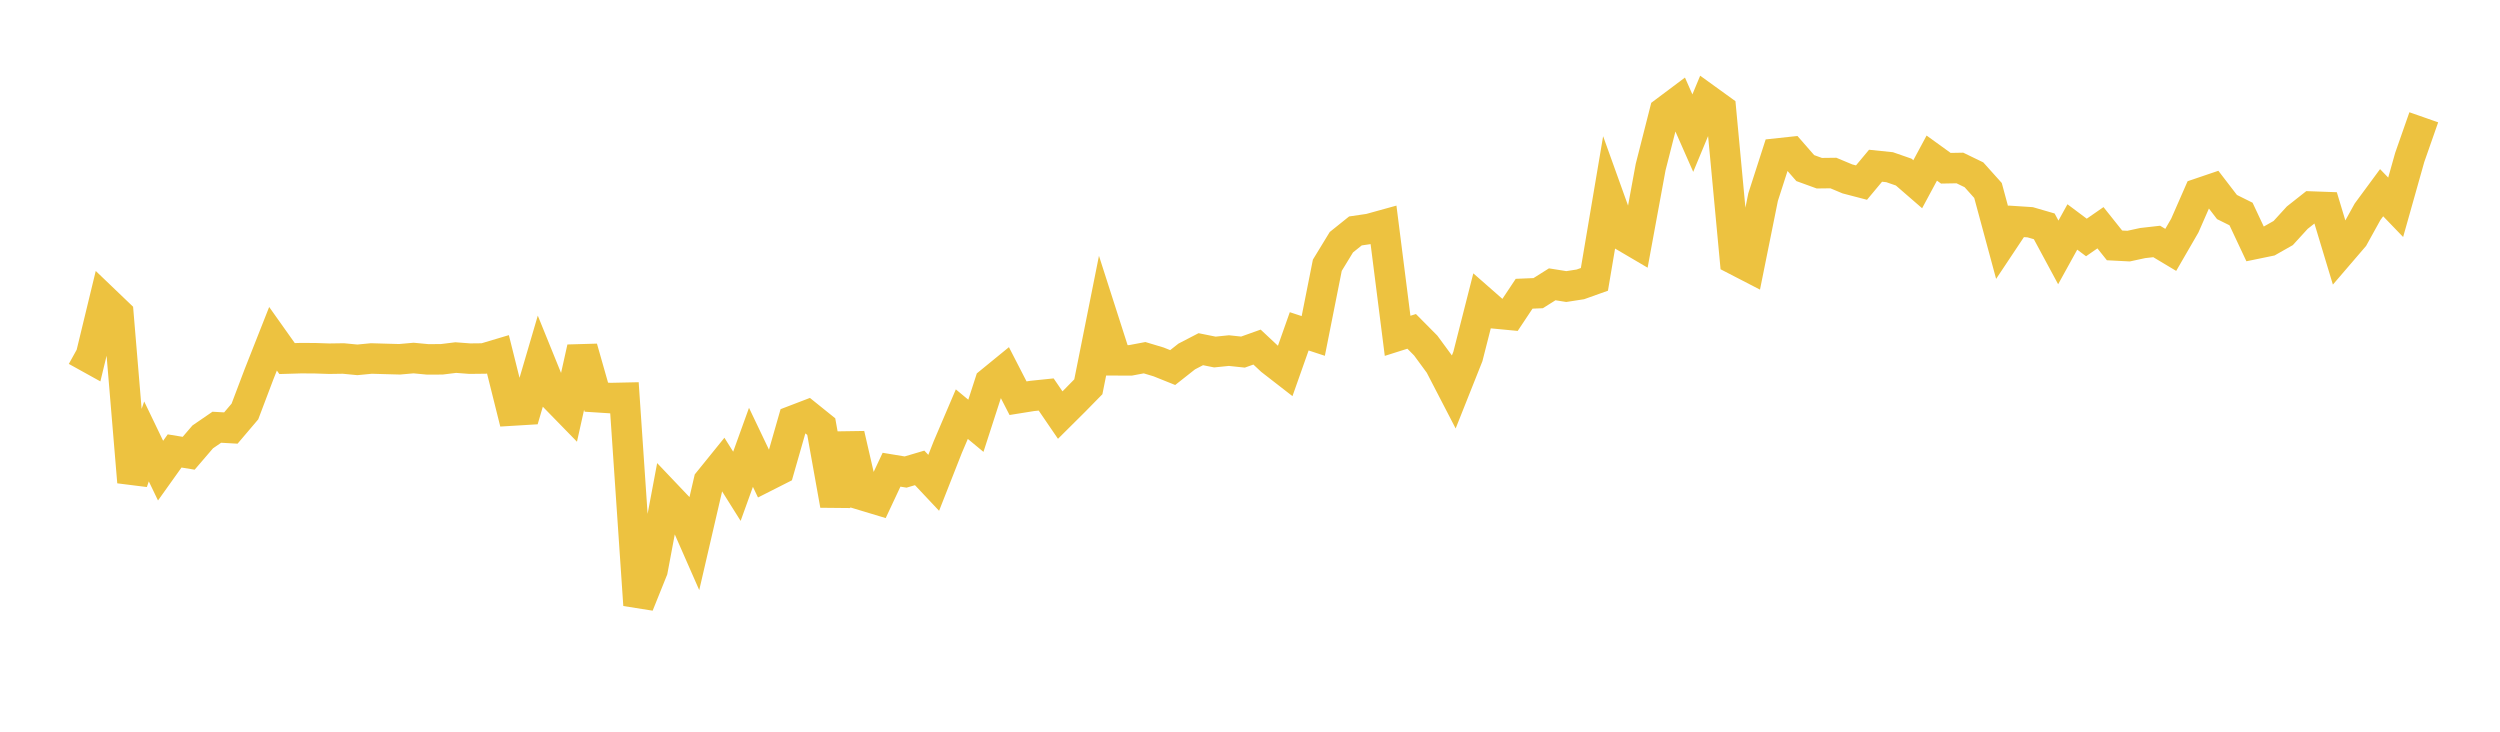 <svg width="164" height="48" xmlns="http://www.w3.org/2000/svg" xmlns:xlink="http://www.w3.org/1999/xlink"><path fill="none" stroke="rgb(237,194,64)" stroke-width="2" d="M5,22.998L5.922,23.509L6.844,19.699L7.766,20.582L8.689,31.623L9.611,28.957L10.533,30.874L11.455,29.582L12.377,29.734L13.299,28.66L14.222,28.027L15.144,28.079L16.066,26.994L16.988,24.559L17.91,22.222L18.832,23.522L19.754,23.495L20.677,23.501L21.599,23.531L22.521,23.517L23.443,23.606L24.365,23.517L25.287,23.544L26.21,23.569L27.132,23.488L28.054,23.575L28.976,23.571L29.898,23.457L30.82,23.527L31.743,23.517L32.665,23.242L33.587,26.934L34.509,26.878L35.431,23.738L36.353,26.011L37.275,26.956L38.198,22.815L39.12,26.055L40.042,26.114L40.964,26.094L41.886,39.687L42.808,37.396L43.731,32.484L44.653,33.454L45.575,35.552L46.497,31.573L47.419,30.433L48.341,31.901L49.263,29.345L50.186,31.28L51.108,30.813L52.03,27.596L52.952,27.243L53.874,27.985L54.796,33.133L55.719,28.495L56.641,32.501L57.563,32.779L58.485,30.813L59.407,30.966L60.329,30.694L61.251,31.674L62.174,29.328L63.096,27.168L64.018,27.932L64.94,25.083L65.862,24.33L66.784,26.122L67.707,25.974L68.629,25.879L69.551,27.229L70.473,26.313L71.395,25.373L72.317,20.759L73.24,23.637L74.162,23.639L75.084,23.465L76.006,23.742L76.928,24.112L77.85,23.385L78.772,22.907L79.695,23.093L80.617,22.999L81.539,23.097L82.461,22.768L83.383,23.631L84.305,24.347L85.228,21.735L86.15,22.038L87.072,17.401L87.994,15.889L88.916,15.149L89.838,15.014L90.76,14.759L91.683,22.03L92.605,21.738L93.527,22.668L94.449,23.923L95.371,25.703L96.293,23.386L97.216,19.759L98.138,20.568L99.06,20.656L99.982,19.269L100.904,19.231L101.826,18.651L102.749,18.798L103.671,18.655L104.593,18.326L105.515,12.867L106.437,15.433L107.359,15.975L108.281,10.964L109.204,7.334L110.126,6.643L111.048,8.734L111.97,6.516L112.892,7.182L113.814,17.026L114.737,17.503L115.659,12.931L116.581,10.07L117.503,9.971L118.425,11.027L119.347,11.362L120.269,11.351L121.192,11.737L122.114,11.978L123.036,10.873L123.958,10.968L124.88,11.288L125.802,12.087L126.725,10.371L127.647,11.037L128.569,11.02L129.491,11.467L130.413,12.495L131.335,15.905L132.257,14.52L133.18,14.58L134.102,14.848L135.024,16.559L135.946,14.888L136.868,15.578L137.79,14.94L138.713,16.098L139.635,16.145L140.557,15.945L141.479,15.84L142.401,16.392L143.323,14.799L144.246,12.693L145.168,12.38L146.09,13.581L147.012,14.039L147.934,16.001L148.856,15.811L149.778,15.288L150.701,14.278L151.623,13.55L152.545,13.583L153.467,16.634L154.389,15.56L155.311,13.894L156.234,12.641L157.156,13.598L158.078,10.327L159,7.694"></path></svg>